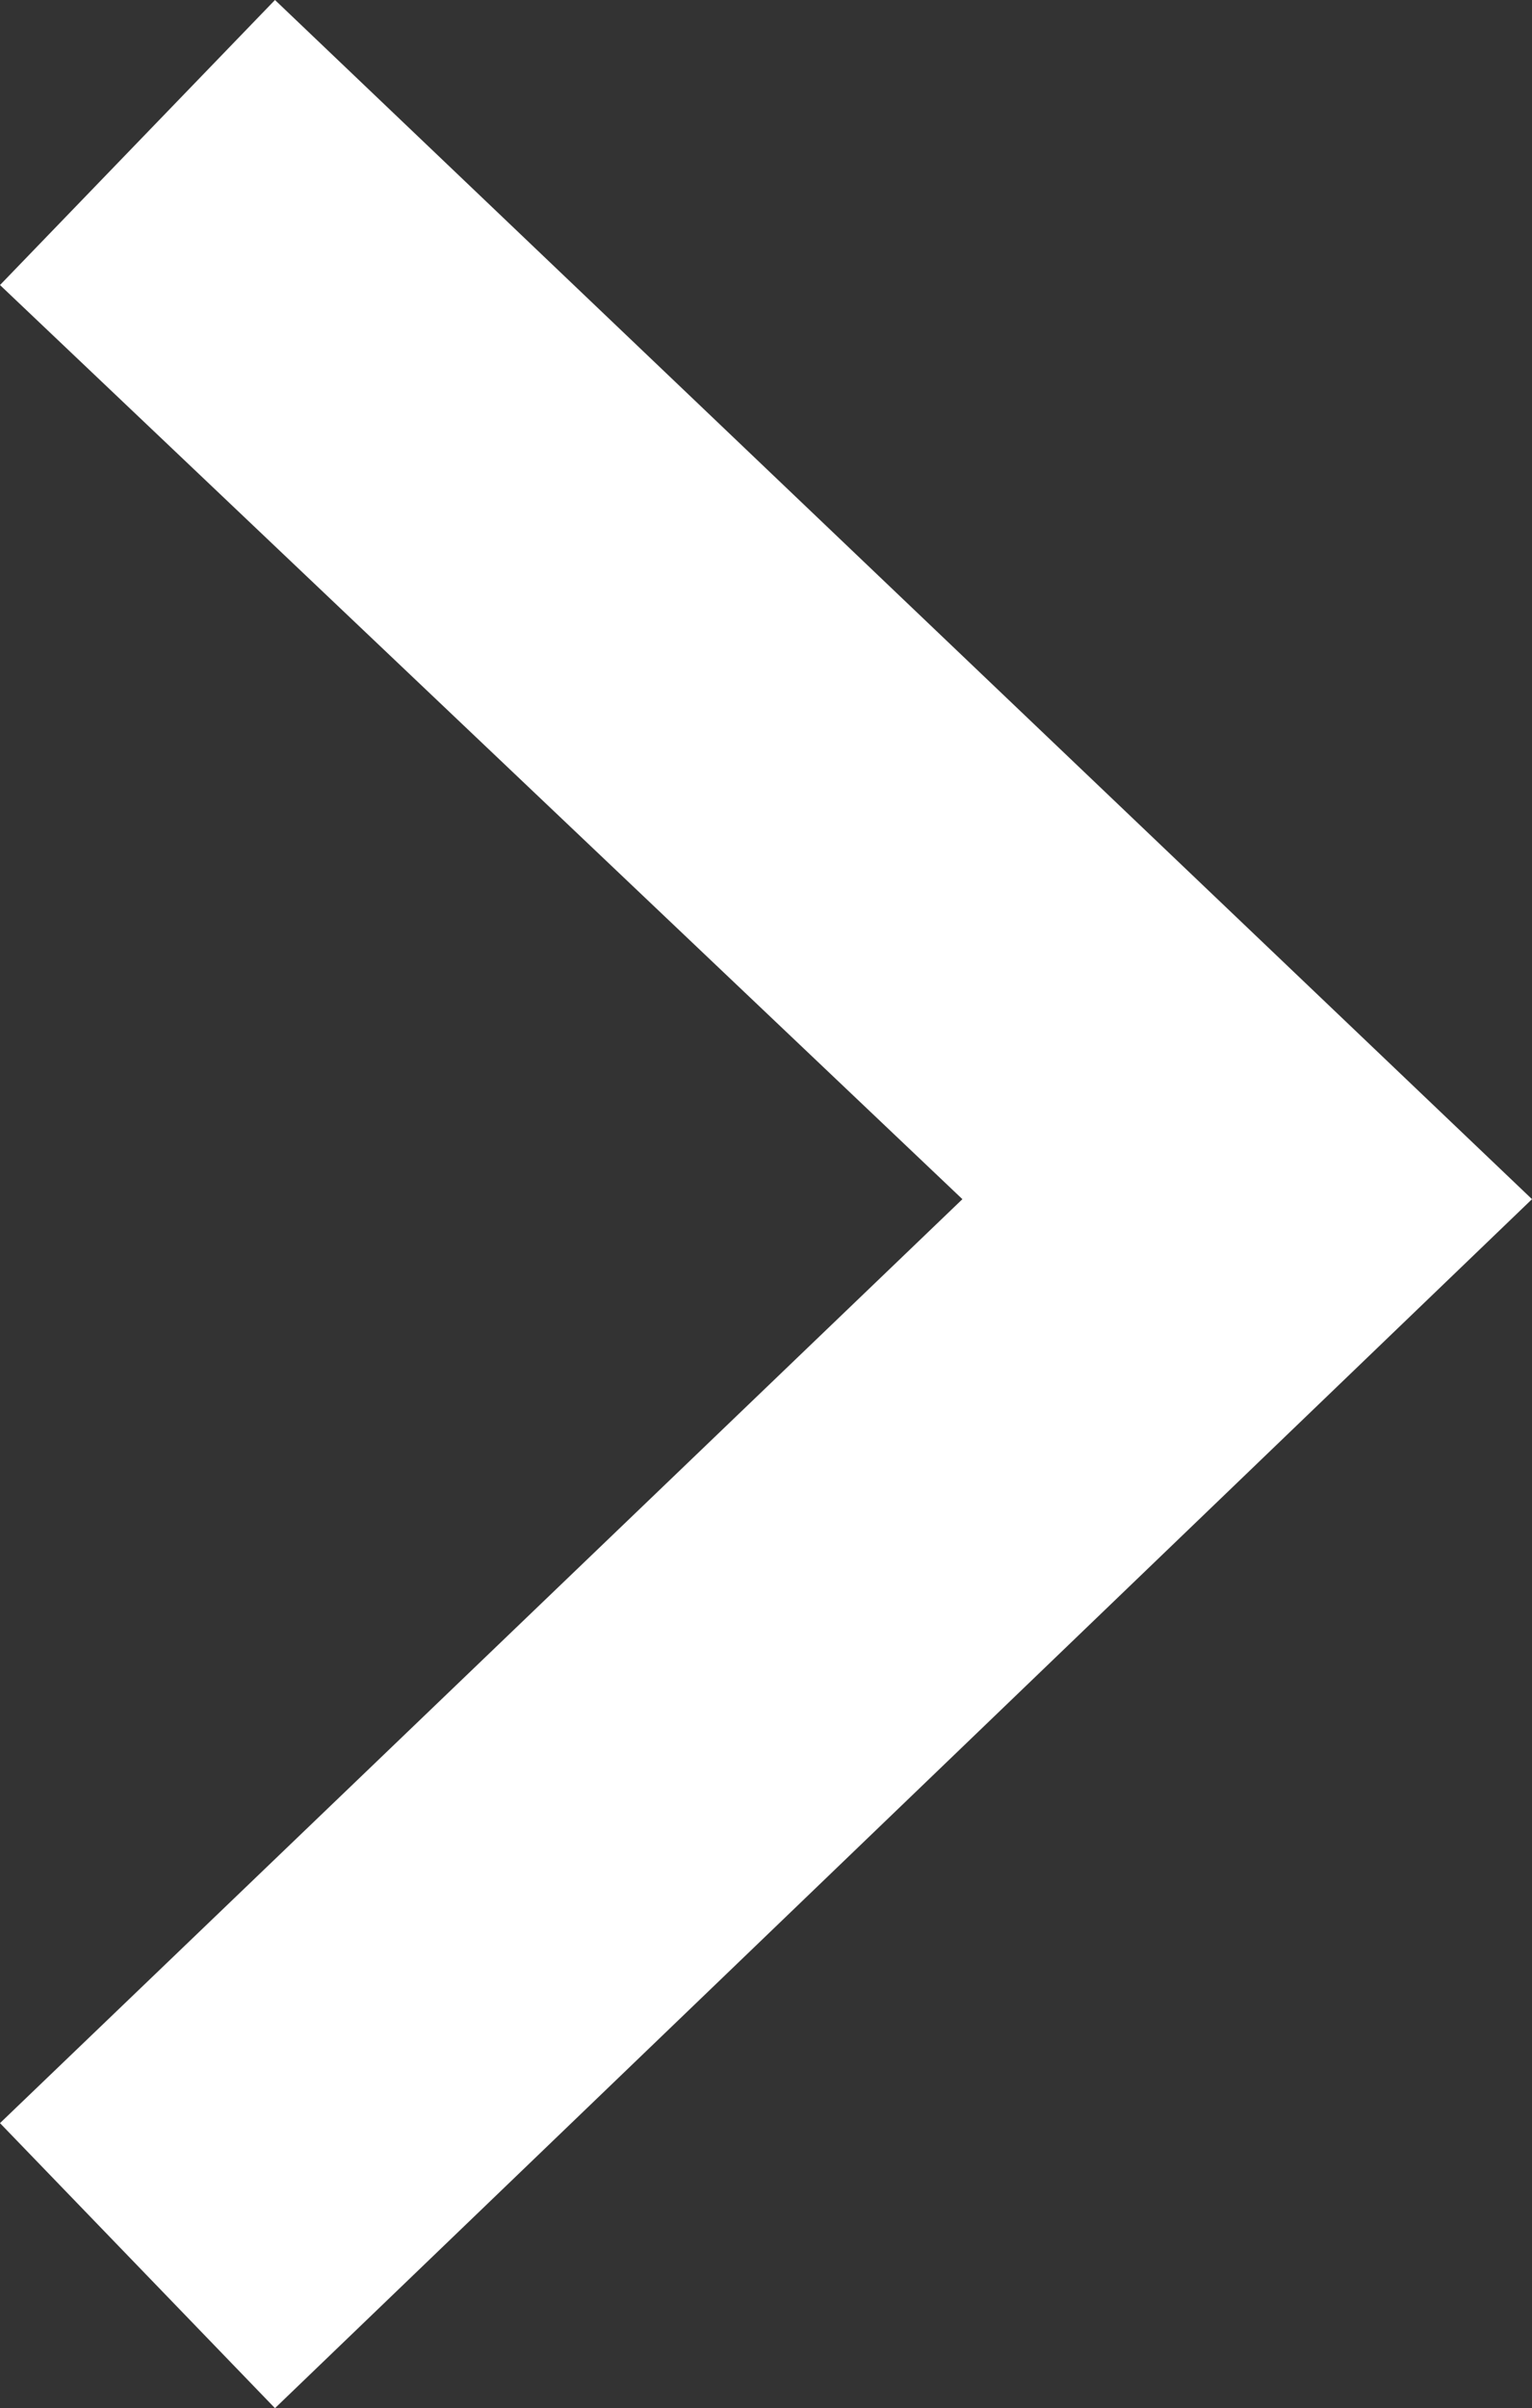<svg fill="#fff" xmlns="http://www.w3.org/2000/svg" width="15.6" height="24.5" viewBox="0 0 15.6 24.5">
	<rect x="0" y="0" width="15.6" height="24.5" fill="#333333" stroke="none"/>
	<polygon class="st0" points="2.8,0 0,2.9 9.8,12.2 0,21.6 2.8,24.5 15.6,12.2 "/>
</svg>